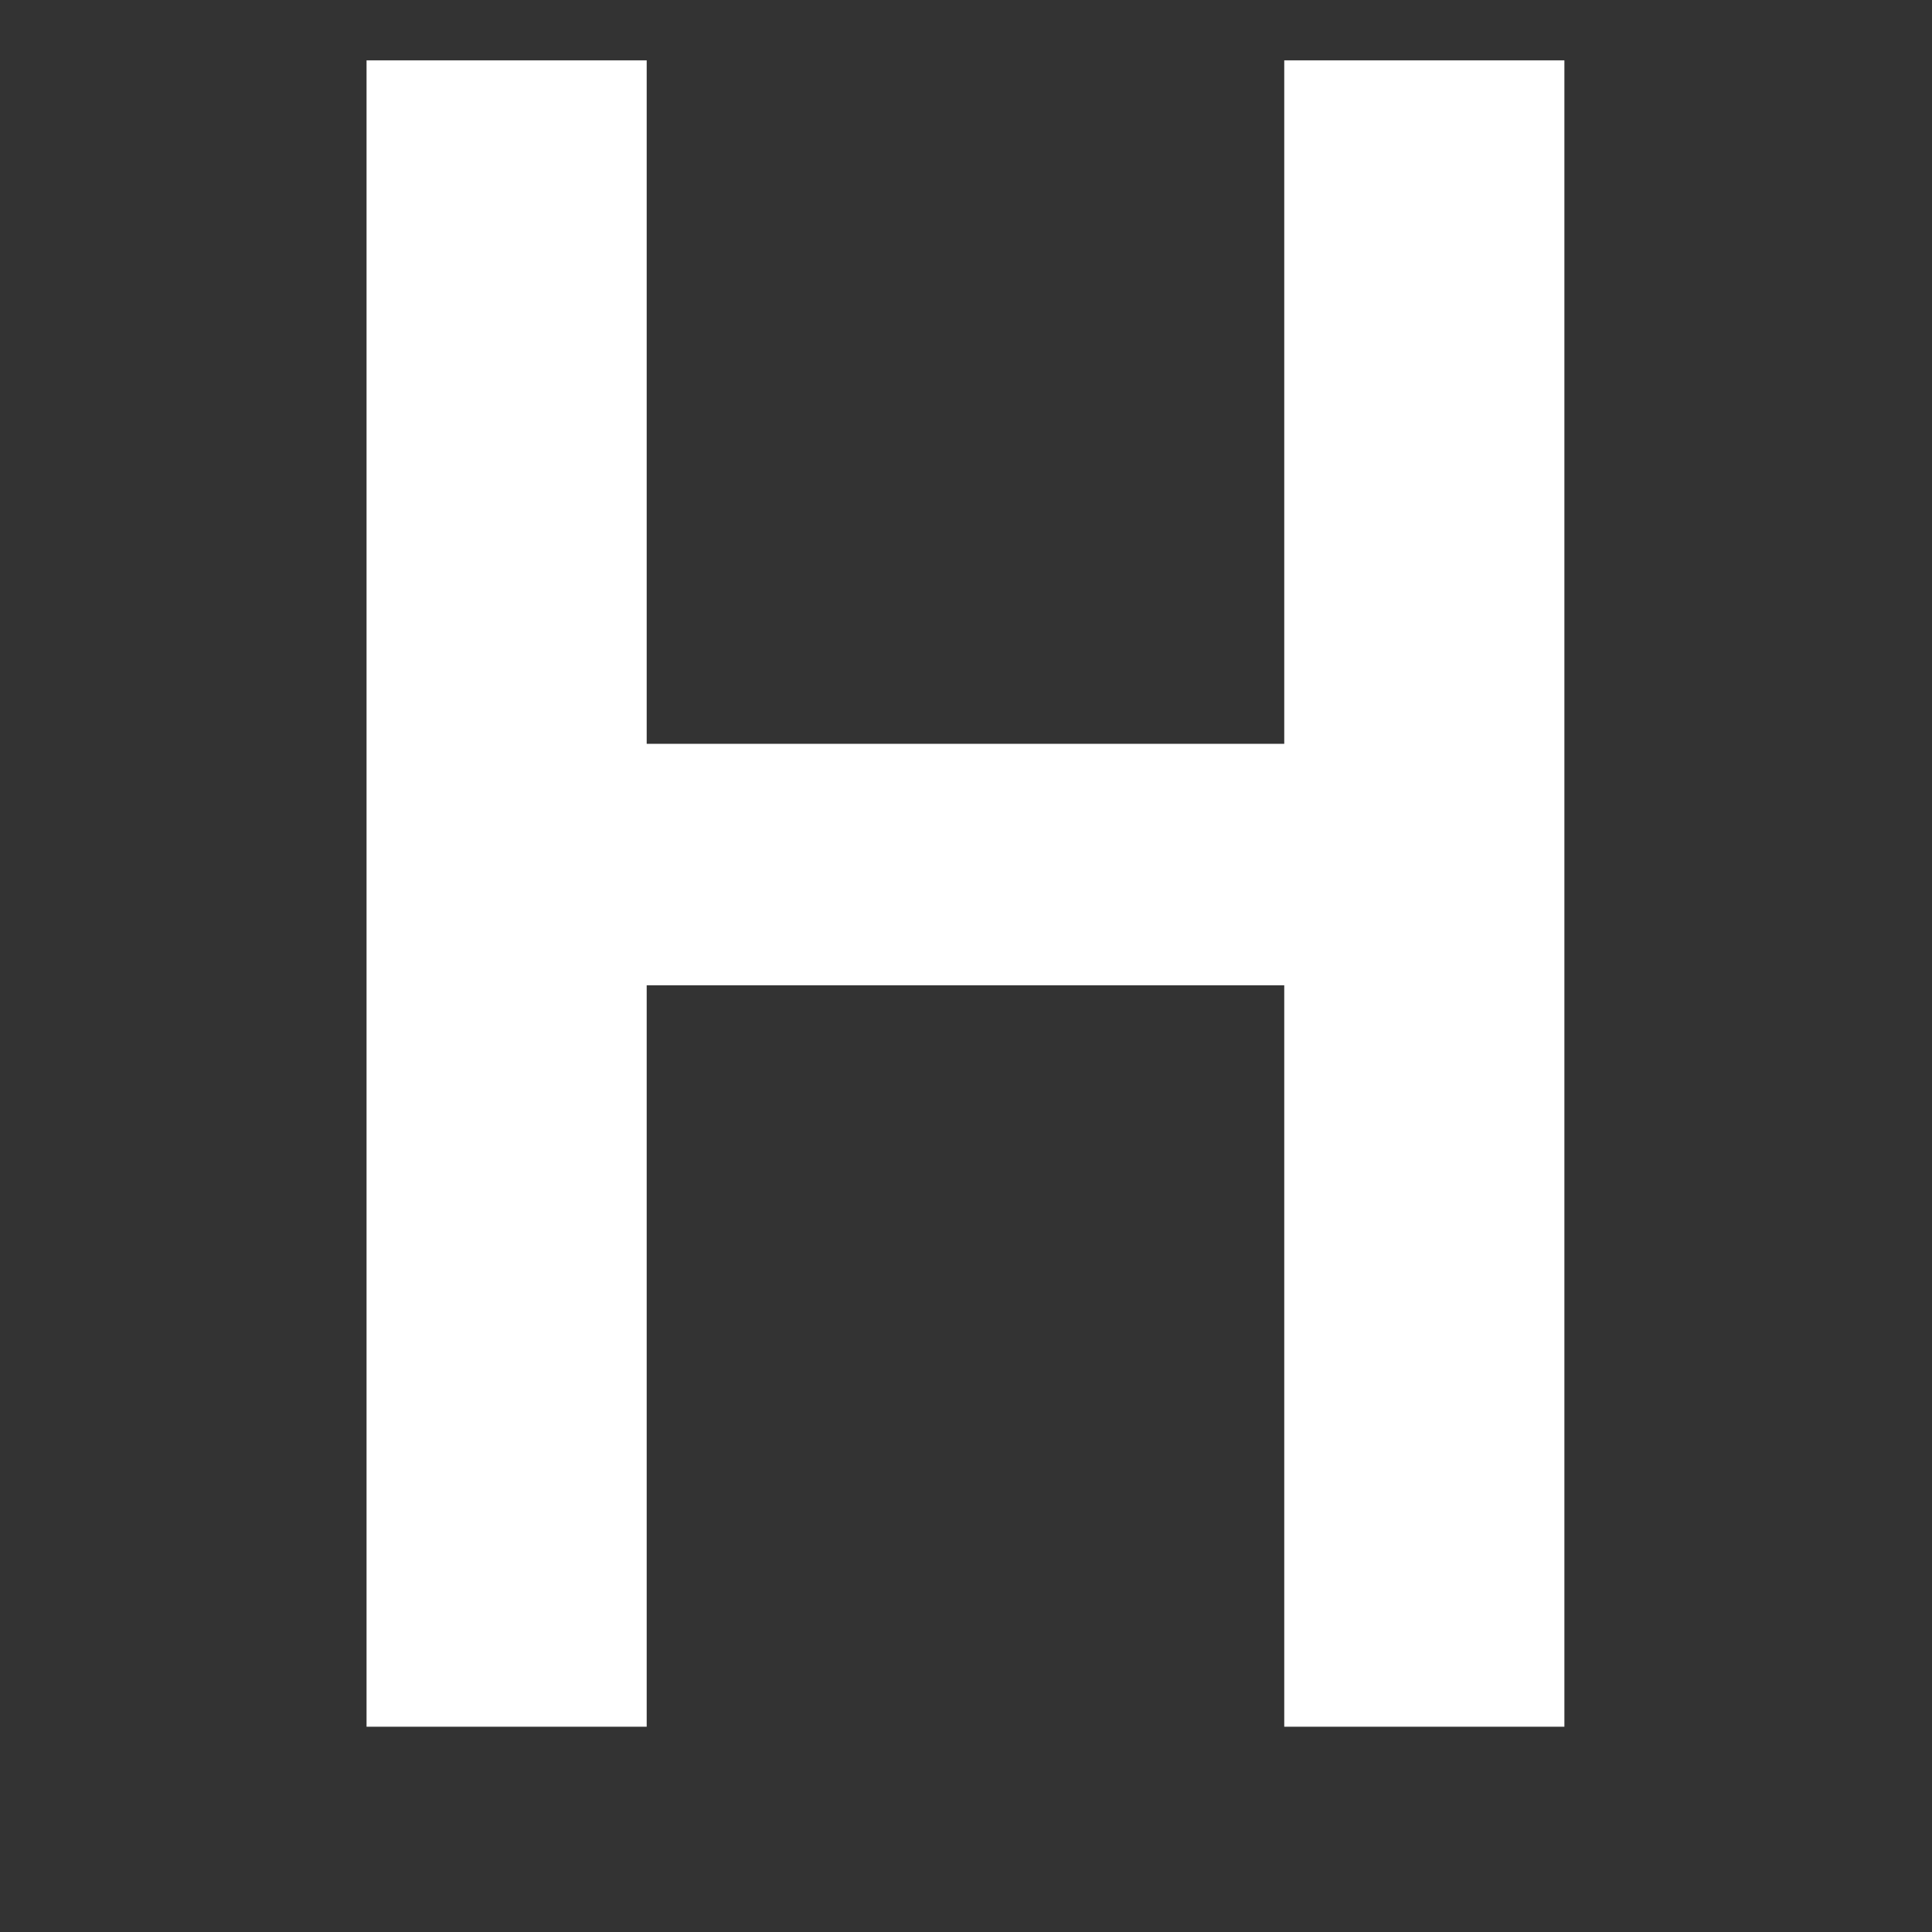 <svg width="160" height="160" viewBox="0 0 160 160" fill="none" xmlns="http://www.w3.org/2000/svg">
<rect x="0" y="0" width="160" height="160" fill="#333333" stroke="none"/>
<mask id="mask0_318_490" style="mask-type:alpha" maskUnits="userSpaceOnUse" x="0" y="0" width="160" height="160">
<rect width="160" height="160" fill="#D9D9D9"/>
</mask>
<g mask="url(#mask0_318_490)">
<path d="M53.556 5V61.6H106.356V5H129.556V143H106.356V81.6H53.556V143H30.356V5H53.556Z" fill="white"/>
</g>
</svg>
